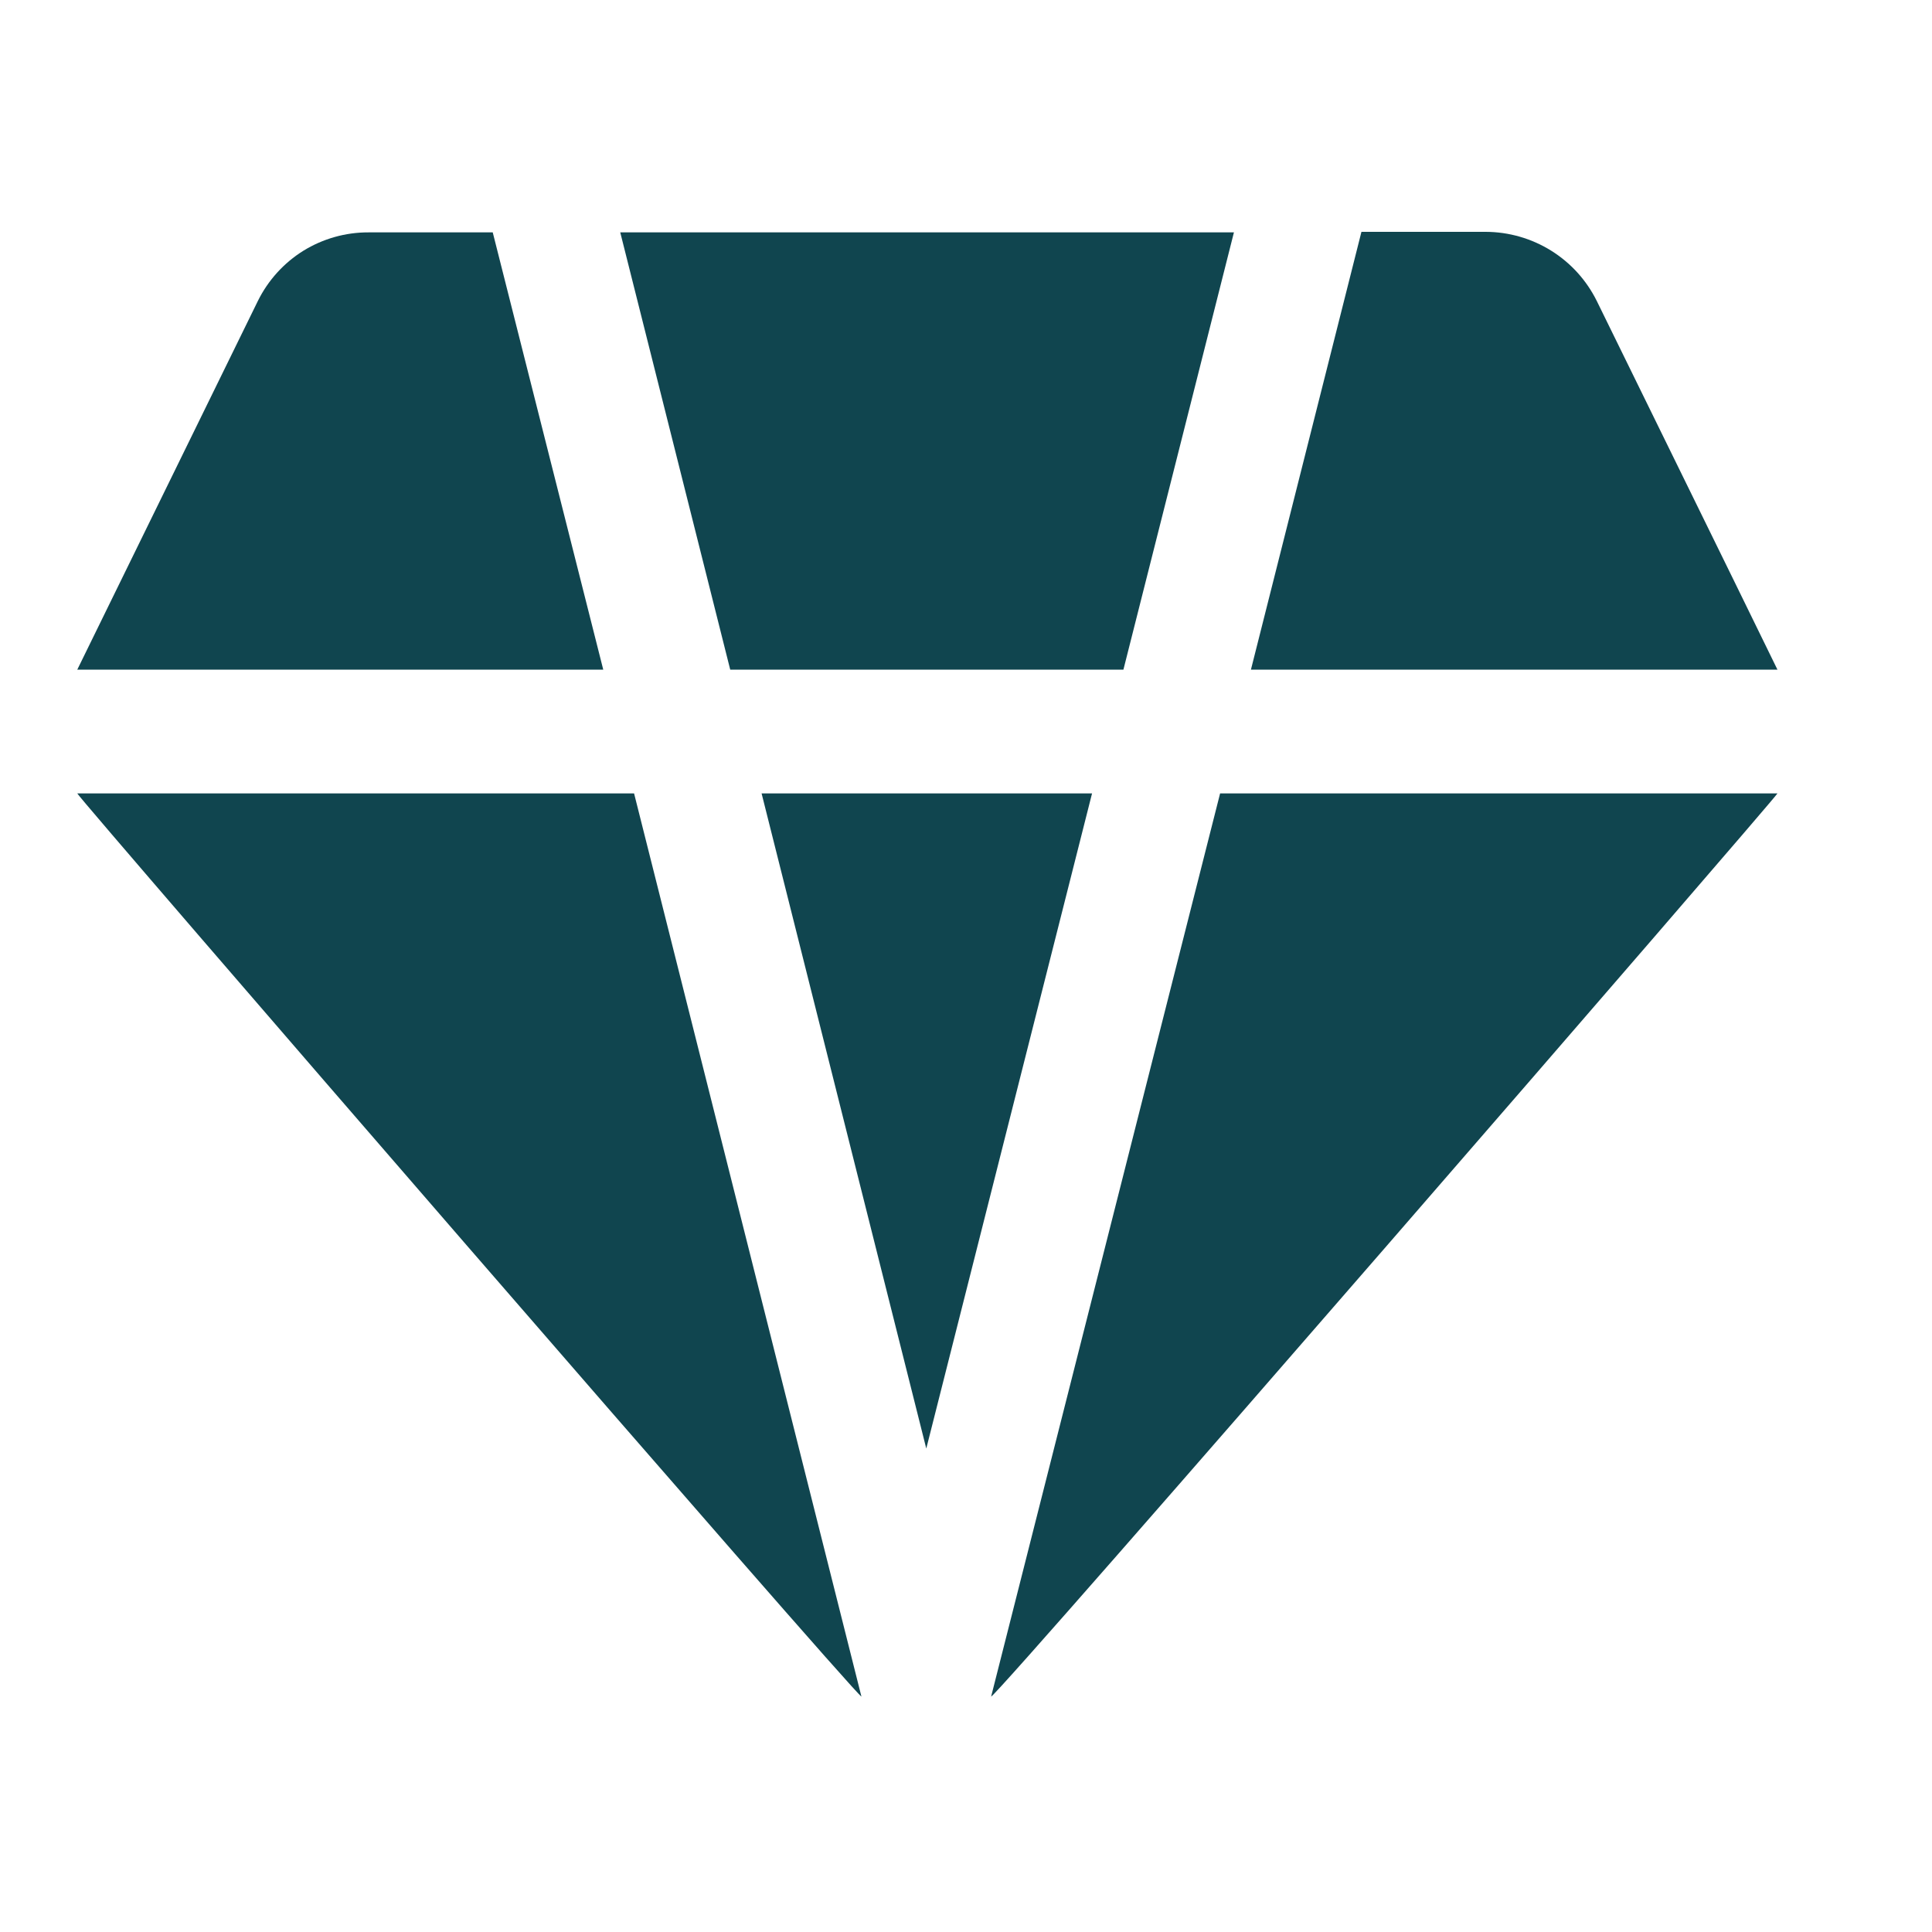 <?xml version="1.0" encoding="UTF-8"?> <svg xmlns="http://www.w3.org/2000/svg" width="25" height="25" viewBox="0 0 25 25" fill="none"><path fill-rule="evenodd" clip-rule="evenodd" d="M7.806 8.665H1L3.337 3.894C3.469 3.627 3.673 3.402 3.925 3.245C4.178 3.089 4.47 3.006 4.767 3.007H6.376L7.806 8.665Z" fill="#10454F"></path><path fill-rule="evenodd" clip-rule="evenodd" d="M8.205 10.267L11.147 21.954C11.01 21.872 1.048 10.363 1 10.267H8.205Z" fill="#10454F"></path><path fill-rule="evenodd" clip-rule="evenodd" d="M14.131 10.267L11.986 18.744L9.855 10.267H14.131Z" fill="#10454F"></path><path fill-rule="evenodd" clip-rule="evenodd" d="M9.449 8.665L8.026 3.007H15.967L14.537 8.665H9.449Z" fill="#10454F"></path><path fill-rule="evenodd" clip-rule="evenodd" d="M15.788 10.267H23C22.952 10.356 12.97 21.879 12.825 21.954L15.788 10.267Z" fill="#10454F"></path><path fill-rule="evenodd" clip-rule="evenodd" d="M23 8.665H16.187L17.617 3H19.226C19.524 3.001 19.817 3.085 20.071 3.243C20.325 3.401 20.529 3.626 20.662 3.894C21.267 5.131 22.36 7.352 23 8.665Z" fill="#10454F"></path></svg> 
